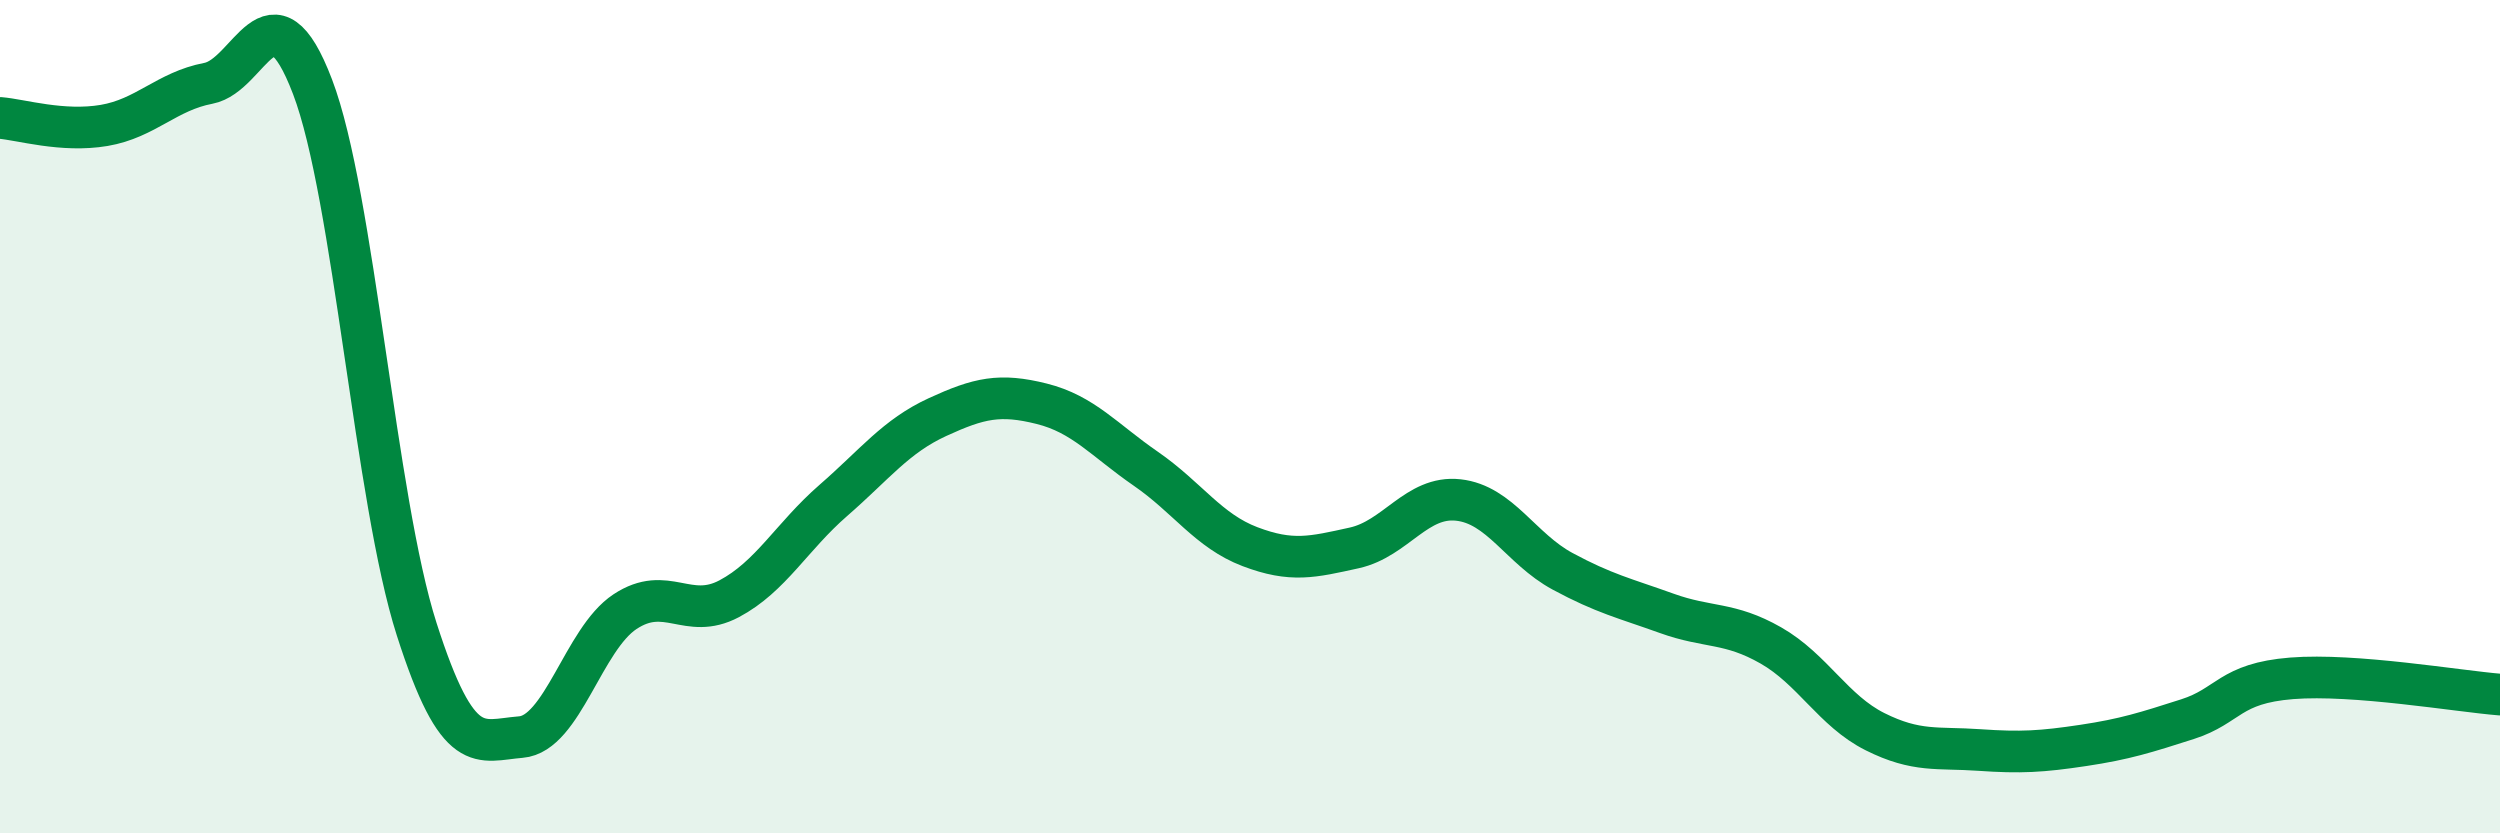 
    <svg width="60" height="20" viewBox="0 0 60 20" xmlns="http://www.w3.org/2000/svg">
      <path
        d="M 0,2.83 C 0.5,2.87 1.5,3.18 2.5,3.01 C 3.5,2.84 4,2.19 5,2 C 6,1.81 6.5,-0.54 7.5,2.08 C 8.5,4.7 9,11.98 10,15.1 C 11,18.22 11.5,17.77 12.5,17.69 C 13.5,17.61 14,15.34 15,14.68 C 16,14.02 16.5,14.9 17.5,14.37 C 18.5,13.84 19,12.88 20,12.01 C 21,11.14 21.5,10.47 22.5,10.01 C 23.5,9.55 24,9.44 25,9.69 C 26,9.94 26.5,10.56 27.5,11.25 C 28.5,11.94 29,12.74 30,13.12 C 31,13.5 31.5,13.37 32.5,13.15 C 33.5,12.93 34,11.89 35,12 C 36,12.11 36.5,13.17 37.5,13.71 C 38.5,14.25 39,14.36 40,14.72 C 41,15.08 41.5,14.92 42.5,15.49 C 43.5,16.06 44,17.06 45,17.56 C 46,18.06 46.5,17.93 47.5,18 C 48.5,18.07 49,18.04 50,17.89 C 51,17.74 51.5,17.58 52.5,17.26 C 53.5,16.94 53.5,16.4 55,16.28 C 56.5,16.16 59,16.59 60,16.67L60 20L0 20Z"
        fill="#008740"
        opacity="0.1"
        stroke-linecap="round"
        stroke-linejoin="round"
      />
      <path
        d="M 0,2.83 C 0.5,2.87 1.5,3.18 2.5,3.01 C 3.5,2.84 4,2.19 5,2 C 6,1.81 6.5,-0.54 7.5,2.08 C 8.5,4.7 9,11.98 10,15.1 C 11,18.22 11.5,17.77 12.5,17.69 C 13.5,17.61 14,15.34 15,14.68 C 16,14.02 16.5,14.9 17.5,14.37 C 18.5,13.84 19,12.88 20,12.01 C 21,11.14 21.5,10.47 22.5,10.01 C 23.5,9.55 24,9.44 25,9.69 C 26,9.94 26.5,10.56 27.5,11.25 C 28.5,11.94 29,12.74 30,13.12 C 31,13.5 31.5,13.37 32.5,13.15 C 33.5,12.93 34,11.89 35,12 C 36,12.11 36.5,13.17 37.5,13.71 C 38.5,14.25 39,14.36 40,14.72 C 41,15.08 41.5,14.92 42.5,15.49 C 43.5,16.06 44,17.06 45,17.56 C 46,18.06 46.5,17.93 47.5,18 C 48.5,18.07 49,18.04 50,17.89 C 51,17.74 51.5,17.58 52.5,17.26 C 53.5,16.94 53.5,16.4 55,16.28 C 56.5,16.16 59,16.59 60,16.67"
        stroke="#008740"
        stroke-width="1"
        fill="none"
        stroke-linecap="round"
        stroke-linejoin="round"
      />
    </svg>
  